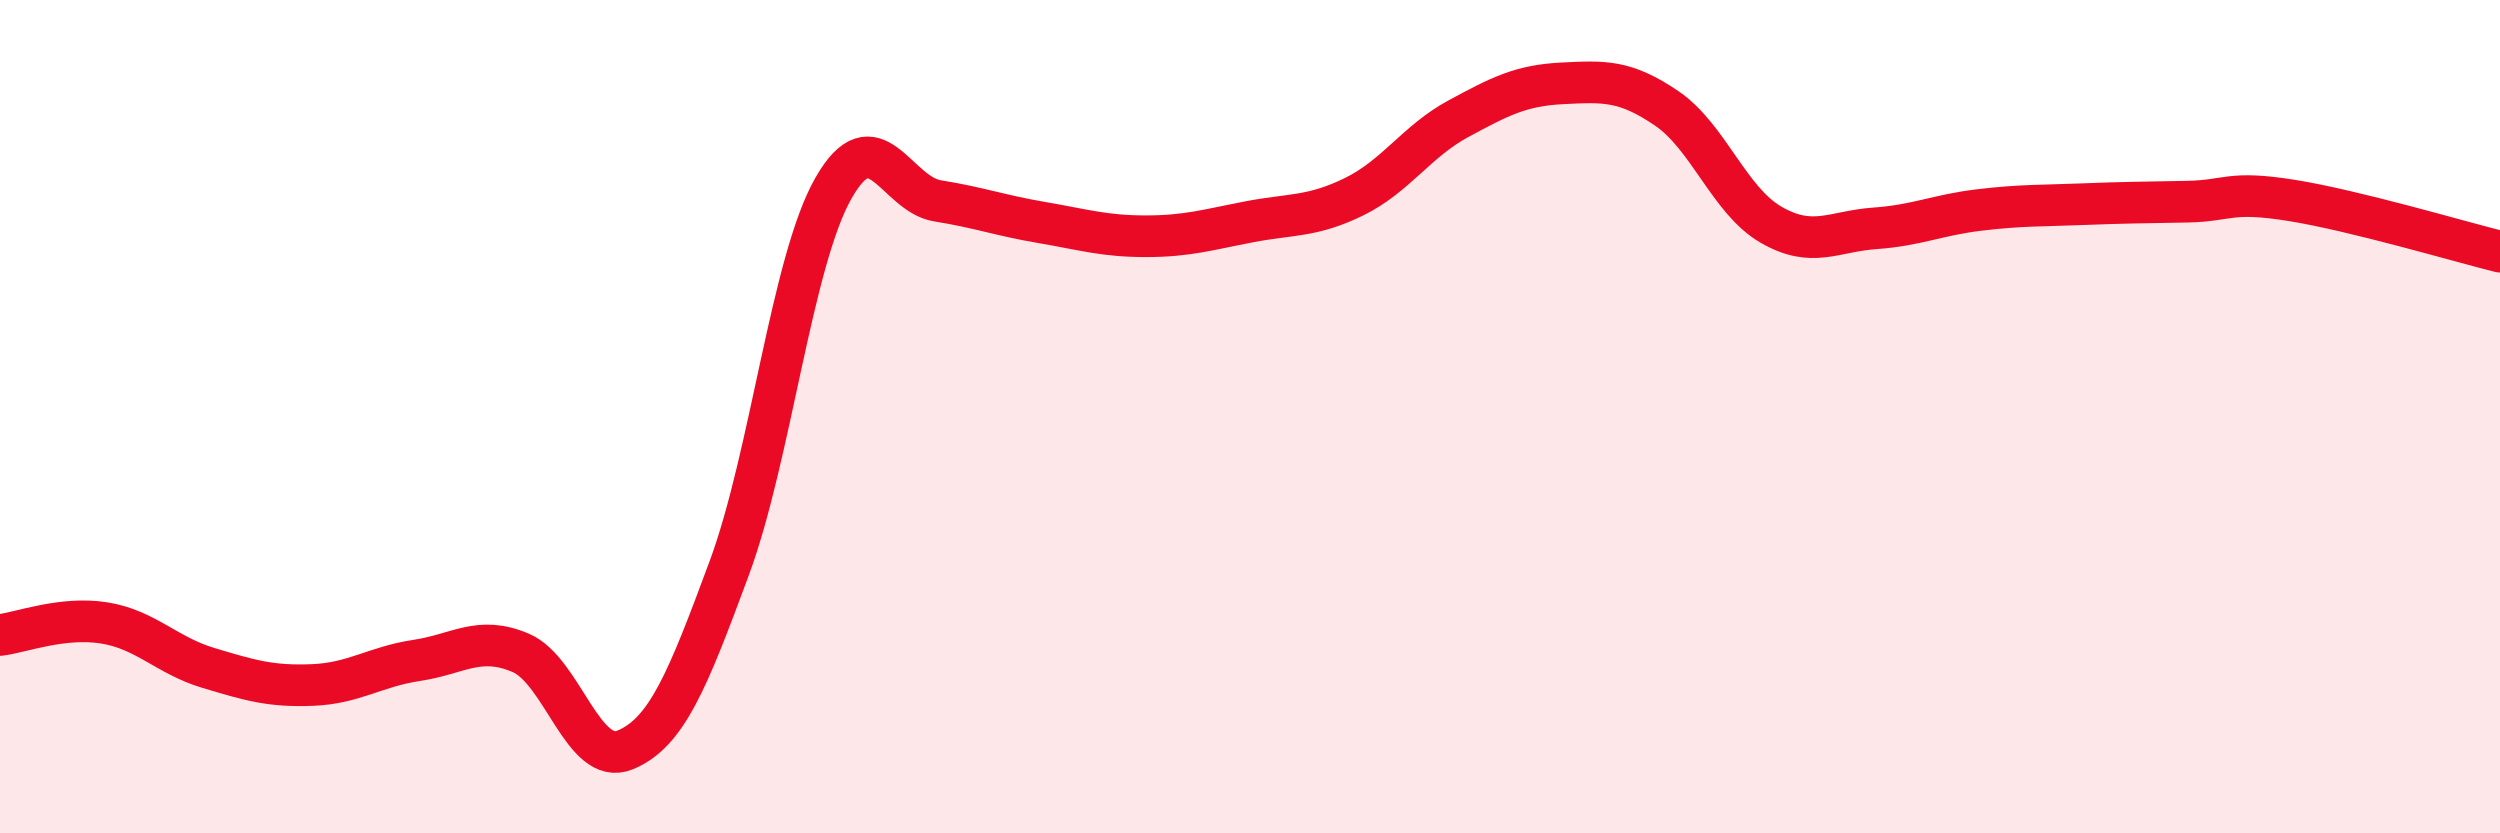 
    <svg width="60" height="20" viewBox="0 0 60 20" xmlns="http://www.w3.org/2000/svg">
      <path
        d="M 0,15.24 C 0.5,15.18 1.5,14.79 2.5,14.95 C 3.5,15.11 4,15.73 5,16.03 C 6,16.33 6.5,16.48 7.5,16.44 C 8.5,16.4 9,16 10,15.85 C 11,15.7 11.5,15.24 12.5,15.67 C 13.5,16.1 14,18.41 15,18 C 16,17.59 16.5,16.34 17.5,13.64 C 18.5,10.94 19,6.28 20,4.52 C 21,2.76 21.5,4.66 22.5,4.82 C 23.5,4.98 24,5.17 25,5.34 C 26,5.51 26.5,5.67 27.5,5.67 C 28.5,5.67 29,5.51 30,5.32 C 31,5.13 31.5,5.21 32.5,4.72 C 33.5,4.23 34,3.39 35,2.85 C 36,2.31 36.5,2.05 37.5,2 C 38.5,1.95 39,1.92 40,2.6 C 41,3.28 41.5,4.81 42.5,5.39 C 43.5,5.97 44,5.55 45,5.48 C 46,5.41 46.5,5.16 47.5,5.04 C 48.5,4.92 49,4.94 50,4.9 C 51,4.86 51.5,4.86 52.5,4.84 C 53.5,4.82 53.5,4.57 55,4.81 C 56.5,5.05 59,5.79 60,6.04L60 20L0 20Z"
        fill="#EB0A25"
        opacity="0.1"
        stroke-linecap="round"
        stroke-linejoin="round"
      />
      <path
        d="M 0,15.24 C 0.5,15.18 1.5,14.79 2.5,14.95 C 3.5,15.11 4,15.73 5,16.03 C 6,16.33 6.5,16.48 7.5,16.44 C 8.5,16.4 9,16 10,15.85 C 11,15.7 11.5,15.24 12.5,15.67 C 13.5,16.1 14,18.41 15,18 C 16,17.59 16.5,16.34 17.5,13.64 C 18.5,10.94 19,6.28 20,4.52 C 21,2.76 21.5,4.66 22.5,4.82 C 23.5,4.98 24,5.17 25,5.34 C 26,5.51 26.5,5.67 27.5,5.67 C 28.5,5.67 29,5.51 30,5.32 C 31,5.13 31.5,5.21 32.5,4.72 C 33.5,4.23 34,3.39 35,2.85 C 36,2.31 36.5,2.05 37.5,2 C 38.5,1.95 39,1.92 40,2.6 C 41,3.28 41.5,4.81 42.5,5.39 C 43.5,5.97 44,5.55 45,5.48 C 46,5.41 46.5,5.16 47.5,5.04 C 48.5,4.92 49,4.94 50,4.9 C 51,4.86 51.5,4.86 52.5,4.84 C 53.5,4.82 53.5,4.57 55,4.81 C 56.5,5.05 59,5.79 60,6.04"
        stroke="#EB0A25"
        stroke-width="1"
        fill="none"
        stroke-linecap="round"
        stroke-linejoin="round"
      />
    </svg>
  